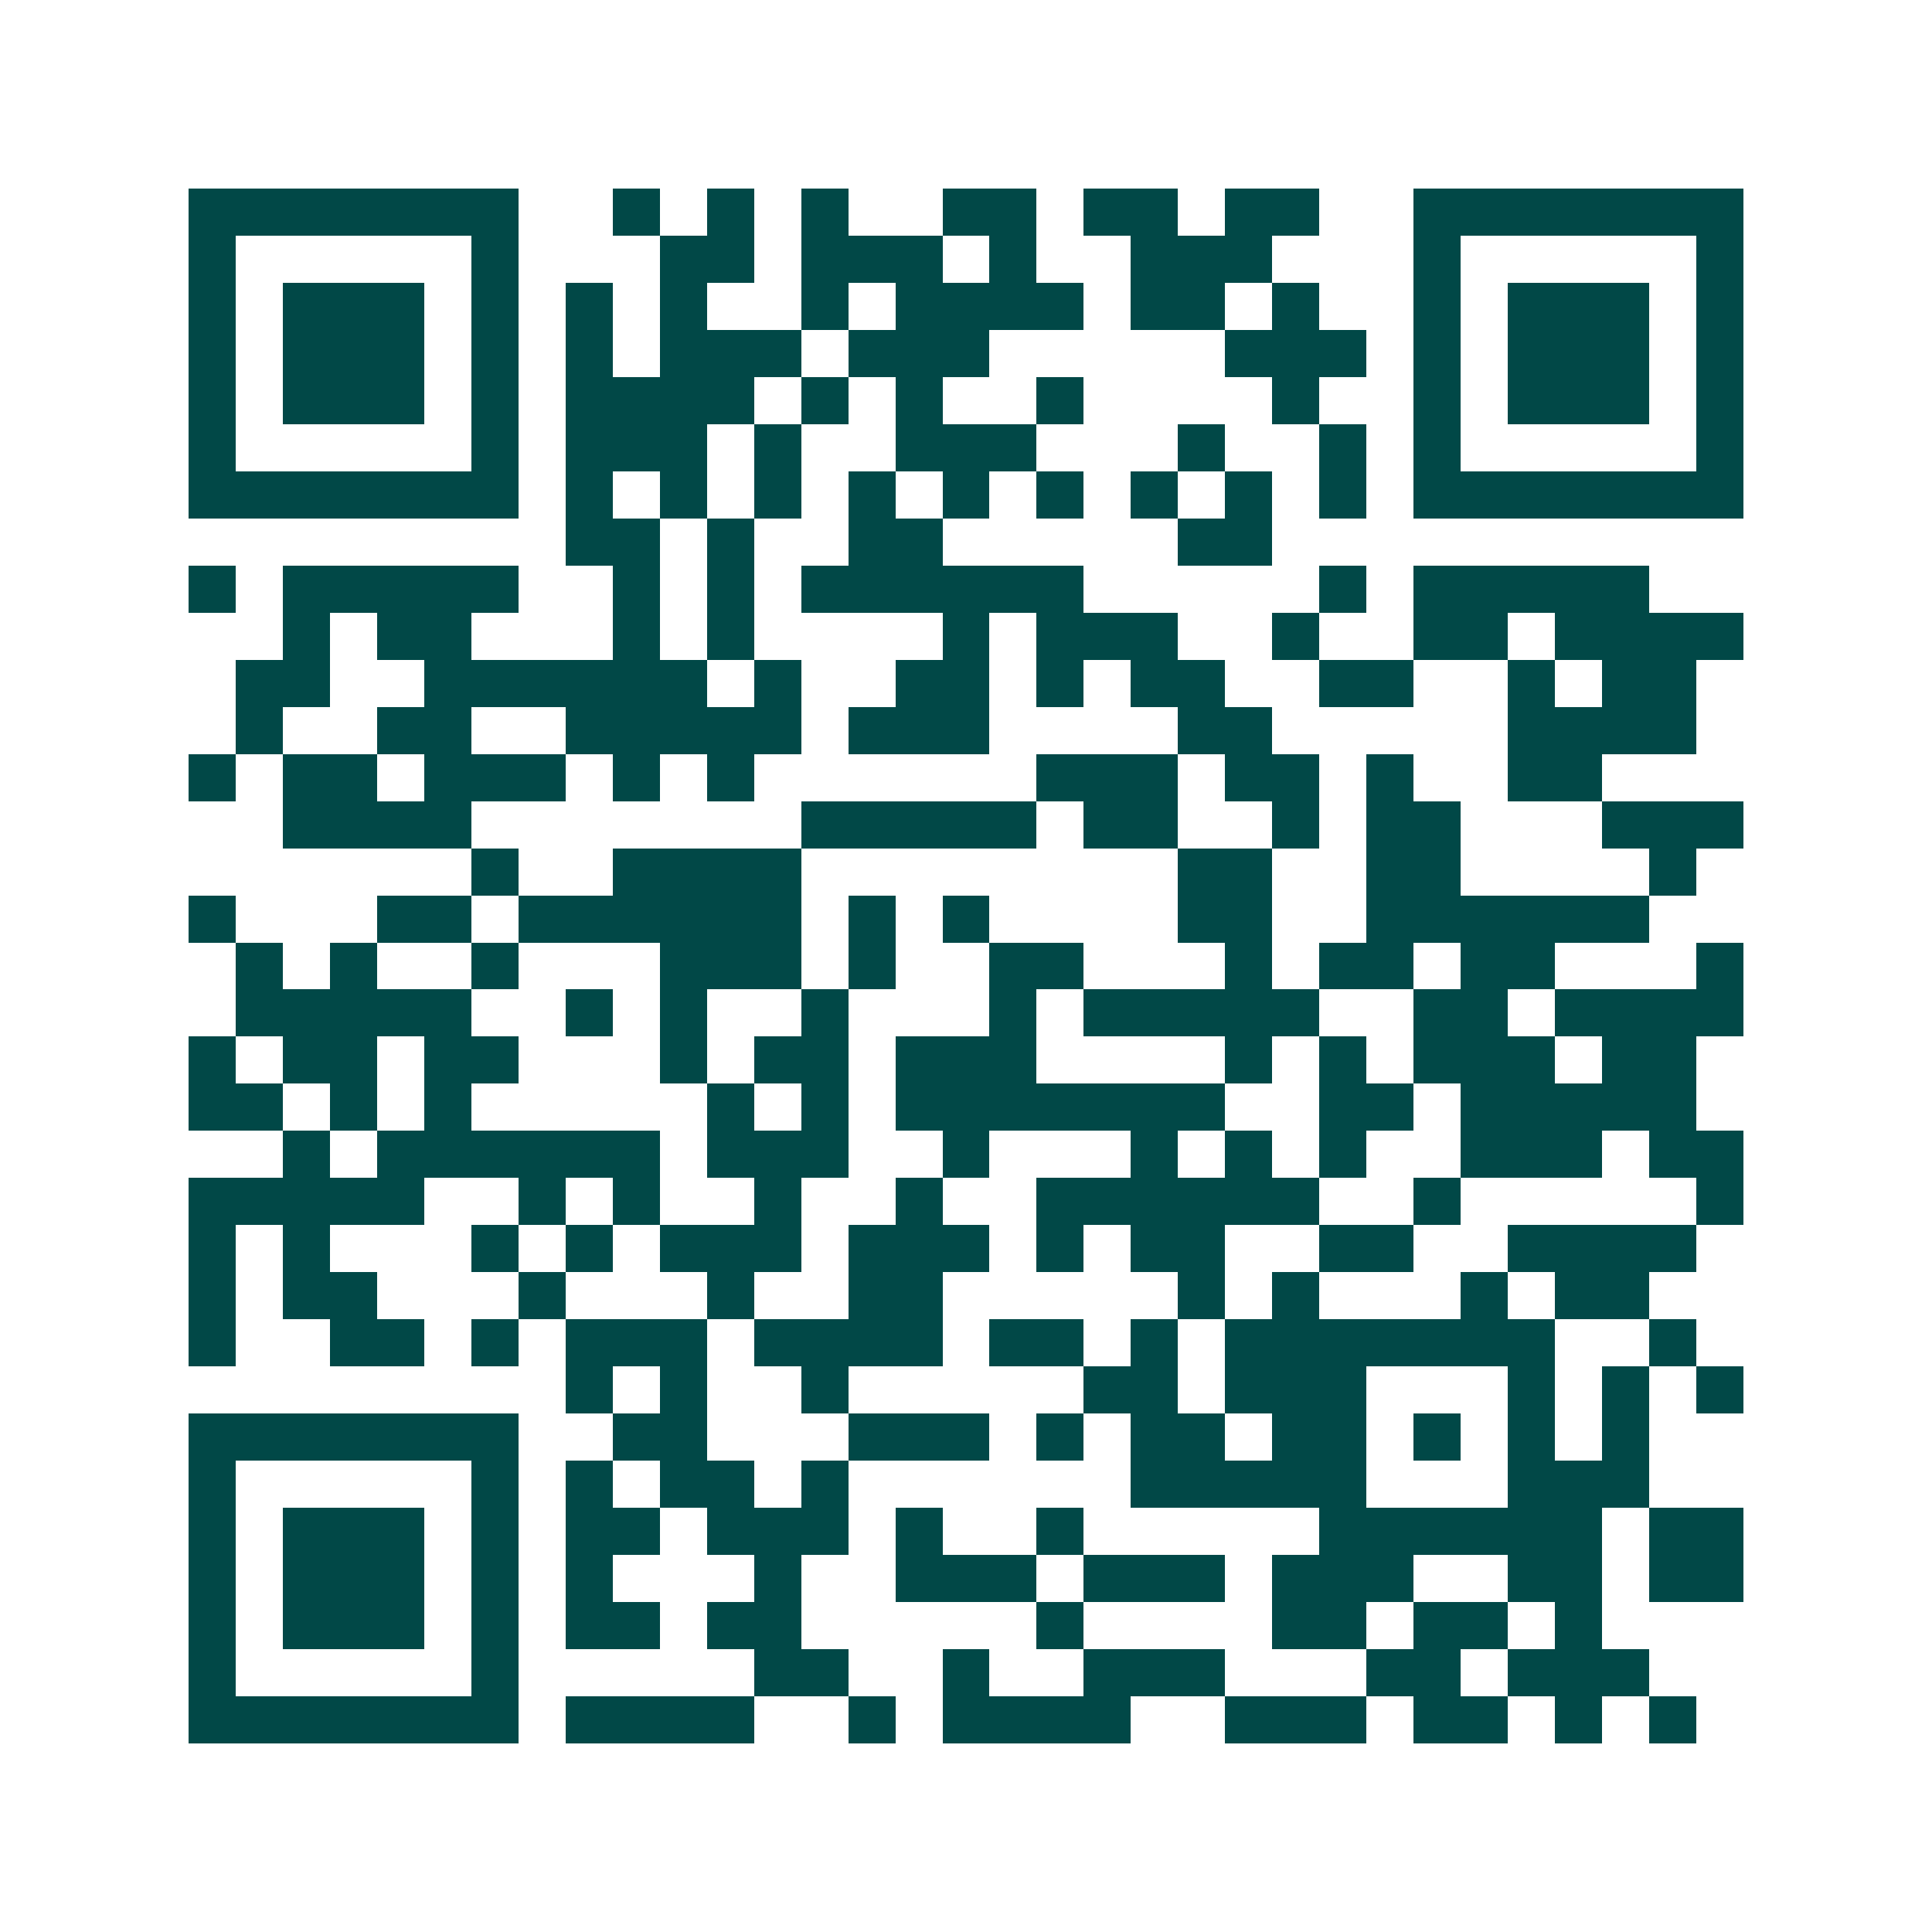 <svg xmlns="http://www.w3.org/2000/svg" width="200" height="200" viewBox="0 0 41 41" shape-rendering="crispEdges"><path fill="#ffffff" d="M0 0h41v41H0z"/><path stroke="#014847" d="M4 4.5h7m2 0h1m1 0h1m1 0h1m2 0h2m1 0h2m1 0h2m2 0h7M4 5.5h1m5 0h1m3 0h2m1 0h3m1 0h1m2 0h3m3 0h1m5 0h1M4 6.5h1m1 0h3m1 0h1m1 0h1m1 0h1m2 0h1m1 0h4m1 0h2m1 0h1m2 0h1m1 0h3m1 0h1M4 7.5h1m1 0h3m1 0h1m1 0h1m1 0h3m1 0h3m5 0h3m1 0h1m1 0h3m1 0h1M4 8.5h1m1 0h3m1 0h1m1 0h4m1 0h1m1 0h1m2 0h1m4 0h1m2 0h1m1 0h3m1 0h1M4 9.5h1m5 0h1m1 0h3m1 0h1m2 0h3m3 0h1m2 0h1m1 0h1m5 0h1M4 10.5h7m1 0h1m1 0h1m1 0h1m1 0h1m1 0h1m1 0h1m1 0h1m1 0h1m1 0h1m1 0h7M12 11.5h2m1 0h1m2 0h2m5 0h2M4 12.5h1m1 0h5m2 0h1m1 0h1m1 0h6m5 0h1m1 0h5M6 13.5h1m1 0h2m3 0h1m1 0h1m4 0h1m1 0h3m2 0h1m2 0h2m1 0h4M5 14.5h2m2 0h6m1 0h1m2 0h2m1 0h1m1 0h2m2 0h2m2 0h1m1 0h2M5 15.5h1m2 0h2m2 0h5m1 0h3m4 0h2m5 0h4M4 16.5h1m1 0h2m1 0h3m1 0h1m1 0h1m6 0h3m1 0h2m1 0h1m2 0h2M6 17.5h4m7 0h5m1 0h2m2 0h1m1 0h2m3 0h3M10 18.5h1m2 0h4m8 0h2m2 0h2m4 0h1M4 19.5h1m3 0h2m1 0h6m1 0h1m1 0h1m4 0h2m2 0h6M5 20.5h1m1 0h1m2 0h1m3 0h3m1 0h1m2 0h2m3 0h1m1 0h2m1 0h2m3 0h1M5 21.5h5m2 0h1m1 0h1m2 0h1m3 0h1m1 0h5m2 0h2m1 0h4M4 22.5h1m1 0h2m1 0h2m3 0h1m1 0h2m1 0h3m4 0h1m1 0h1m1 0h3m1 0h2M4 23.5h2m1 0h1m1 0h1m5 0h1m1 0h1m1 0h7m2 0h2m1 0h5M6 24.5h1m1 0h6m1 0h3m2 0h1m3 0h1m1 0h1m1 0h1m2 0h3m1 0h2M4 25.5h5m2 0h1m1 0h1m2 0h1m2 0h1m2 0h6m2 0h1m5 0h1M4 26.5h1m1 0h1m3 0h1m1 0h1m1 0h3m1 0h3m1 0h1m1 0h2m2 0h2m2 0h4M4 27.5h1m1 0h2m3 0h1m3 0h1m2 0h2m5 0h1m1 0h1m3 0h1m1 0h2M4 28.5h1m2 0h2m1 0h1m1 0h3m1 0h4m1 0h2m1 0h1m1 0h7m2 0h1M12 29.5h1m1 0h1m2 0h1m5 0h2m1 0h3m3 0h1m1 0h1m1 0h1M4 30.5h7m2 0h2m3 0h3m1 0h1m1 0h2m1 0h2m1 0h1m1 0h1m1 0h1M4 31.5h1m5 0h1m1 0h1m1 0h2m1 0h1m6 0h5m3 0h3M4 32.5h1m1 0h3m1 0h1m1 0h2m1 0h3m1 0h1m2 0h1m5 0h6m1 0h2M4 33.5h1m1 0h3m1 0h1m1 0h1m3 0h1m2 0h3m1 0h3m1 0h3m2 0h2m1 0h2M4 34.5h1m1 0h3m1 0h1m1 0h2m1 0h2m5 0h1m4 0h2m1 0h2m1 0h1M4 35.5h1m5 0h1m5 0h2m2 0h1m2 0h3m3 0h2m1 0h3M4 36.5h7m1 0h4m2 0h1m1 0h4m2 0h3m1 0h2m1 0h1m1 0h1"/></svg>

